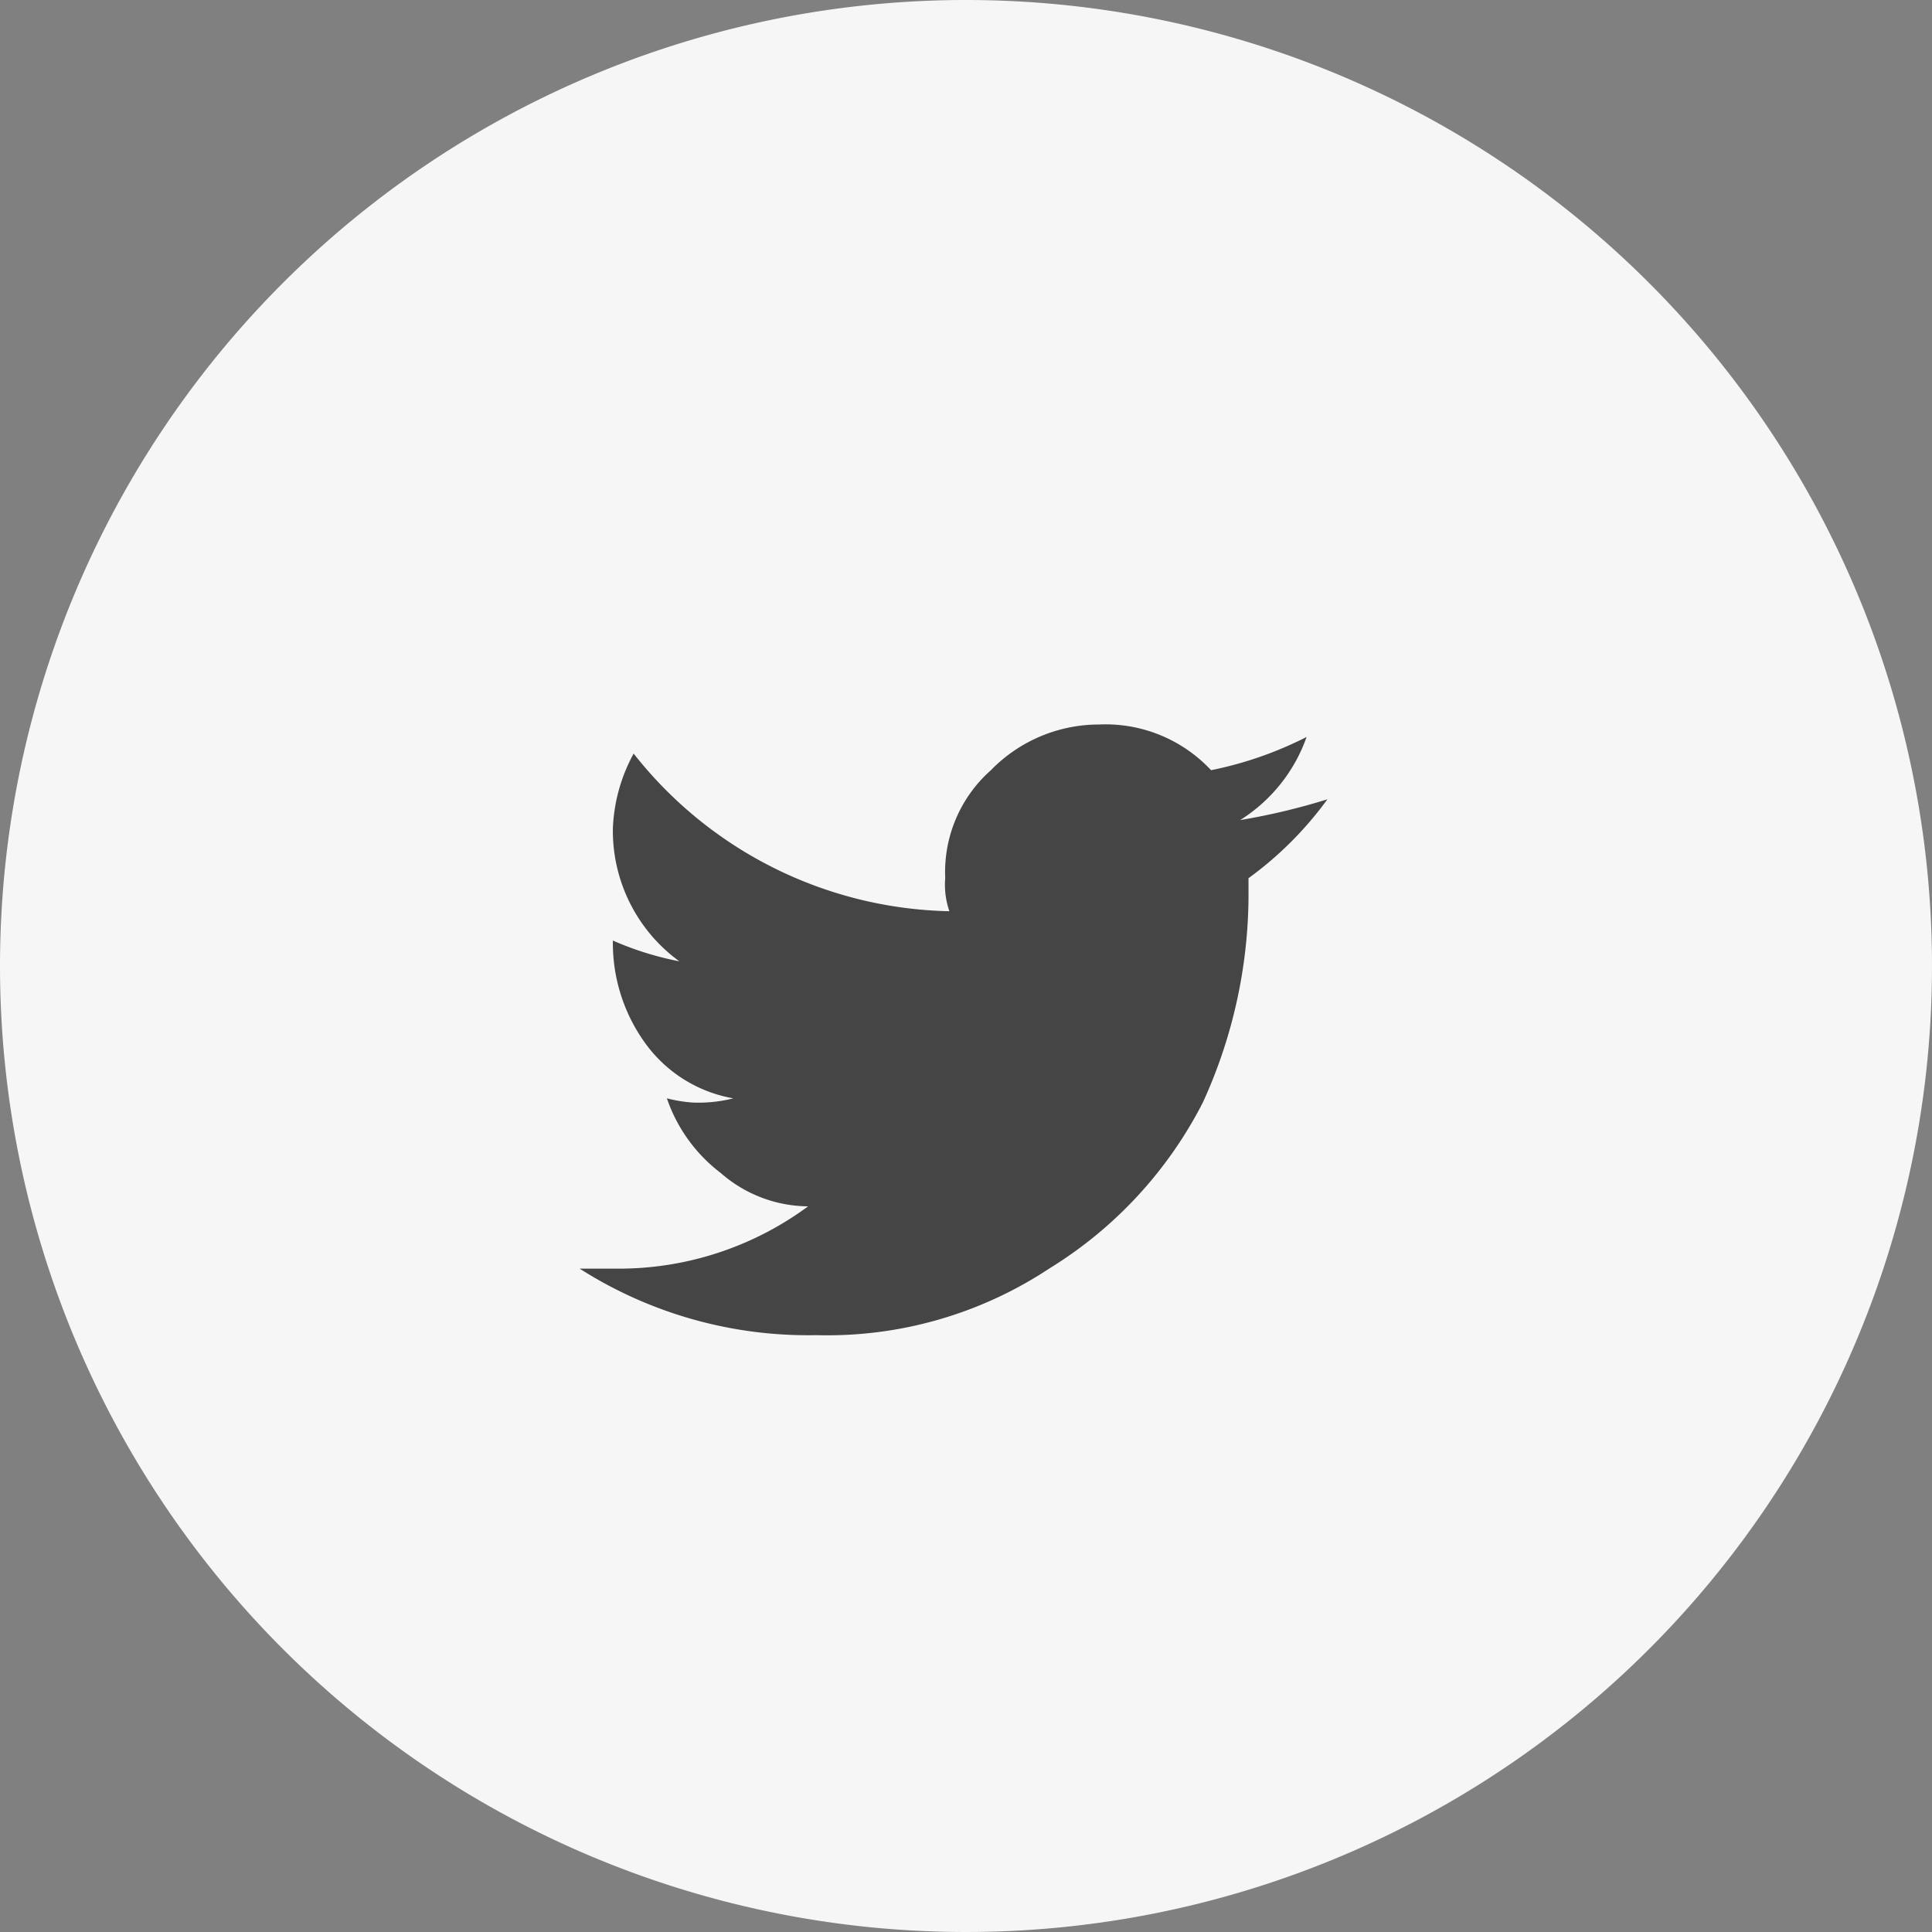 <svg xmlns="http://www.w3.org/2000/svg" width="40" height="40" viewBox="0 0 40 40"><rect x="0" y="0" width="40" height="40" fill="#808080" stroke="none"/><g transform="translate(-107)"><path d="M20,0A20,20,0,1,1,0,20,20,20,0,0,1,20,0Z" transform="translate(107)" fill="#f5f6f5"/><g transform="translate(119 15)"><path d="M15.482,4.482a7.366,7.366,0,0,1-1.634,1.634v.43a10.366,10.366,0,0,1-.946,4.215A8.663,8.663,0,0,1,9.719,14.2,8.325,8.325,0,0,1,4.9,15.577,8.8,8.8,0,0,1,0,14.2H.773a6.6,6.6,0,0,0,3.957-1.29,2.775,2.775,0,0,1-1.806-.688,3.273,3.273,0,0,1-1.118-1.548,3.037,3.037,0,0,0,.516.086,2.923,2.923,0,0,0,.86-.086A2.854,2.854,0,0,1,1.376,9.557a3.538,3.538,0,0,1-.688-2.15,6.445,6.445,0,0,0,1.376.43A3.341,3.341,0,0,1,.688,5.084a3.507,3.507,0,0,1,.43-1.548A8.532,8.532,0,0,0,7.655,6.8a1.675,1.675,0,0,1-.086-.688A2.813,2.813,0,0,1,8.515,3.88a3.124,3.124,0,0,1,2.236-.946,2.99,2.99,0,0,1,2.322.946,7.718,7.718,0,0,0,1.978-.688,3.347,3.347,0,0,1-1.376,1.721,13.73,13.73,0,0,0,1.806-.43Z" transform="translate(0.001 -2.934)" fill="#454545"/></g></g></svg>